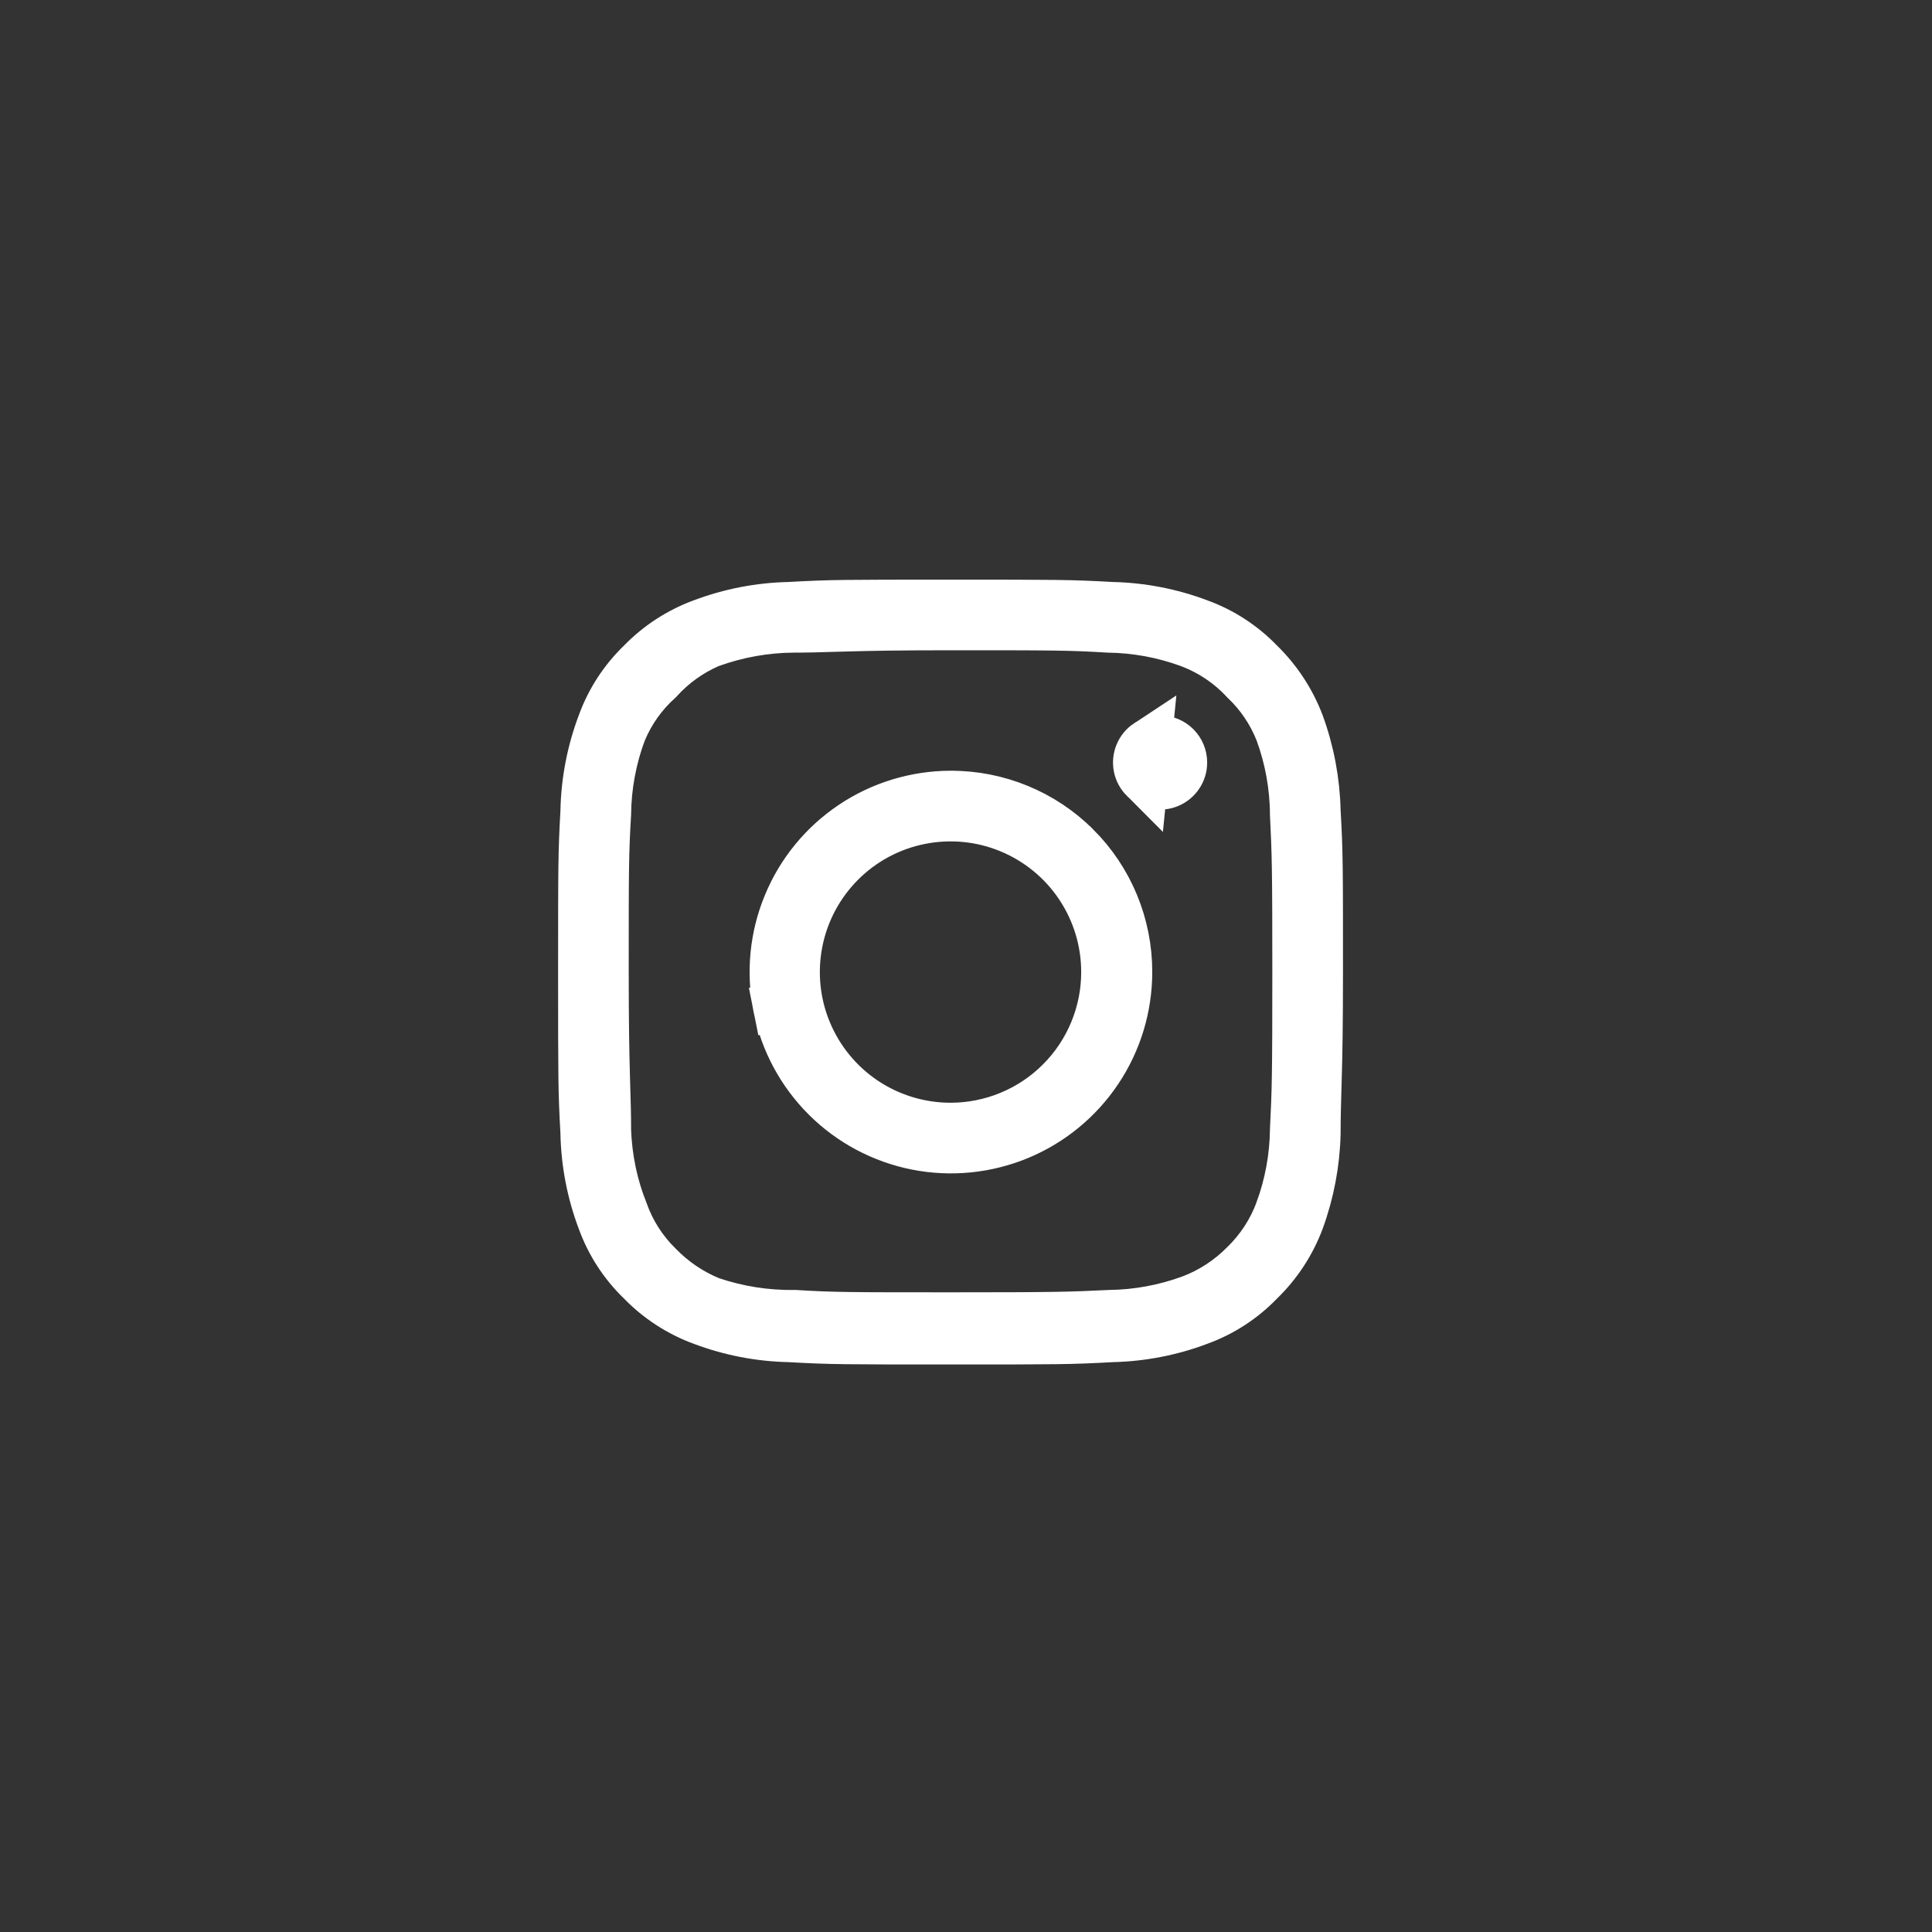<svg width="40" height="40" viewBox="0 0 40 40" fill="none" xmlns="http://www.w3.org/2000/svg">
<rect x="0" y="0" width="40" height="40" fill="#333333" stroke="none"/>
<path d="M23.755 15.392L23.755 15.392C23.676 15.444 23.616 15.518 23.58 15.605C23.544 15.692 23.534 15.787 23.553 15.88C23.571 15.972 23.616 16.056 23.683 16.123L23.755 15.392ZM23.755 15.392C23.833 15.34 23.924 15.312 24.018 15.312C24.144 15.312 24.265 15.362 24.354 15.451C24.443 15.54 24.493 15.661 24.493 15.787C24.493 15.881 24.466 15.973 24.413 16.051L24.413 16.051C24.361 16.129 24.287 16.19 24.2 16.226L24.2 16.226M23.755 15.392L24.2 16.226M24.2 16.226C24.113 16.262 24.018 16.271 23.926 16.253M24.2 16.226L23.926 16.253M19.682 16.457L19.681 16.457C18.956 16.459 18.247 16.675 17.645 17.079C17.042 17.483 16.573 18.056 16.297 18.727L16.297 18.727C16.02 19.397 15.949 20.134 16.091 20.846L15.603 20.943L16.091 20.846C16.233 21.556 16.583 22.209 17.097 22.722L17.097 22.722C17.61 23.234 18.264 23.583 18.975 23.724L18.975 23.724C19.686 23.865 20.423 23.791 21.093 23.514C21.763 23.236 22.335 22.766 22.738 22.163C23.141 21.56 23.356 20.851 23.356 20.125V20.125C23.357 19.642 23.262 19.164 23.078 18.718L23.078 18.718C22.894 18.273 22.623 17.868 22.282 17.527L19.682 16.457ZM19.682 16.457C20.164 16.456 20.642 16.549 21.088 16.733C21.535 16.916 21.94 17.186 22.282 17.527L19.682 16.457ZM23.926 16.253C23.834 16.234 23.749 16.189 23.683 16.123L23.926 16.253ZM27.256 16.79L27.256 16.798L27.257 16.806C27.305 17.651 27.305 17.912 27.305 20.125C27.305 21.226 27.293 21.843 27.28 22.292C27.278 22.394 27.275 22.488 27.272 22.578C27.264 22.879 27.256 23.131 27.256 23.467C27.241 24.084 27.125 24.694 26.913 25.273C26.735 25.746 26.454 26.174 26.091 26.527L26.086 26.532L26.08 26.538C25.73 26.9 25.303 27.178 24.83 27.35L24.83 27.35L24.825 27.352C24.246 27.571 23.635 27.689 23.017 27.702L23.008 27.702L22.999 27.703C22.154 27.75 21.893 27.75 19.68 27.75C17.467 27.75 17.205 27.75 16.36 27.703L16.352 27.702L16.343 27.702C15.724 27.689 15.113 27.571 14.535 27.352L14.531 27.351C14.058 27.176 13.63 26.898 13.278 26.537L13.273 26.531L13.267 26.526C12.905 26.176 12.627 25.749 12.455 25.276L12.455 25.276L12.453 25.271C12.234 24.692 12.116 24.081 12.103 23.463L12.103 23.454L12.103 23.445C12.055 22.6 12.055 22.338 12.055 20.125C12.055 17.912 12.055 17.651 12.103 16.806L12.103 16.797L12.103 16.788C12.116 16.17 12.234 15.559 12.453 14.98L12.453 14.98L12.455 14.975C12.627 14.502 12.905 14.075 13.267 13.725L13.273 13.72L13.278 13.714C13.63 13.353 14.058 13.075 14.531 12.9L14.531 12.9L14.535 12.899C15.113 12.68 15.724 12.562 16.343 12.549L16.352 12.549L16.36 12.548C17.205 12.501 17.467 12.501 19.68 12.501C21.893 12.501 22.154 12.501 22.999 12.548L23.008 12.549L23.017 12.549C23.635 12.562 24.246 12.68 24.825 12.899L24.825 12.899L24.83 12.901C25.303 13.073 25.73 13.351 26.08 13.713L26.08 13.713L26.09 13.723C26.452 14.077 26.733 14.505 26.914 14.979C27.126 15.559 27.242 16.171 27.256 16.79ZM26.487 25.059L26.487 25.058C26.682 24.524 26.786 23.96 26.793 23.391C26.834 22.572 26.842 22.256 26.842 20.125C26.842 17.997 26.834 17.679 26.793 16.862C26.79 16.281 26.686 15.706 26.487 15.16L26.484 15.153L26.482 15.147C26.322 14.745 26.077 14.383 25.763 14.086C25.446 13.744 25.052 13.482 24.615 13.319L24.613 13.318C24.079 13.123 23.516 13.02 22.948 13.012C22.129 12.963 21.805 12.963 19.702 12.963H19.68C18.607 12.963 17.993 12.975 17.544 12.988C17.436 12.991 17.338 12.993 17.247 12.996C16.958 13.005 16.732 13.012 16.43 13.012L16.426 13.012C15.843 13.016 15.265 13.12 14.716 13.318L14.701 13.323L14.686 13.329C14.287 13.503 13.93 13.76 13.639 14.083C13.313 14.375 13.057 14.736 12.889 15.139L12.885 15.148L12.882 15.157C12.678 15.701 12.572 16.277 12.566 16.858C12.517 17.676 12.517 18.001 12.517 20.103V20.125C12.517 21.198 12.529 21.812 12.542 22.261C12.545 22.369 12.548 22.467 12.55 22.558C12.559 22.847 12.566 23.074 12.566 23.375V23.383L12.566 23.391C12.585 23.976 12.706 24.554 12.924 25.097C13.074 25.516 13.319 25.896 13.638 26.207C13.938 26.516 14.297 26.76 14.694 26.925L14.71 26.931L14.726 26.937C15.282 27.124 15.865 27.216 16.451 27.207C17.265 27.256 17.593 27.256 19.69 27.256H19.712C21.842 27.256 22.159 27.247 22.978 27.207C23.547 27.199 24.11 27.095 24.645 26.9L24.645 26.9L24.65 26.898C25.068 26.741 25.446 26.494 25.76 26.176C26.083 25.863 26.331 25.482 26.487 25.059ZM17.899 22.791L17.899 22.791C18.426 23.143 19.046 23.331 19.68 23.331C20.101 23.331 20.517 23.248 20.906 23.087C21.295 22.926 21.649 22.69 21.946 22.392C22.244 22.095 22.48 21.741 22.641 21.352C22.802 20.963 22.885 20.547 22.885 20.125C22.885 19.491 22.697 18.872 22.345 18.345L22.345 18.345C21.993 17.817 21.492 17.407 20.906 17.164C20.321 16.921 19.676 16.858 19.054 16.982C18.433 17.105 17.861 17.41 17.413 17.859C16.965 18.307 16.659 18.878 16.536 19.5C16.412 20.122 16.475 20.767 16.718 21.352C16.961 21.938 17.372 22.439 17.899 22.791Z" stroke="white"/>
</svg>
